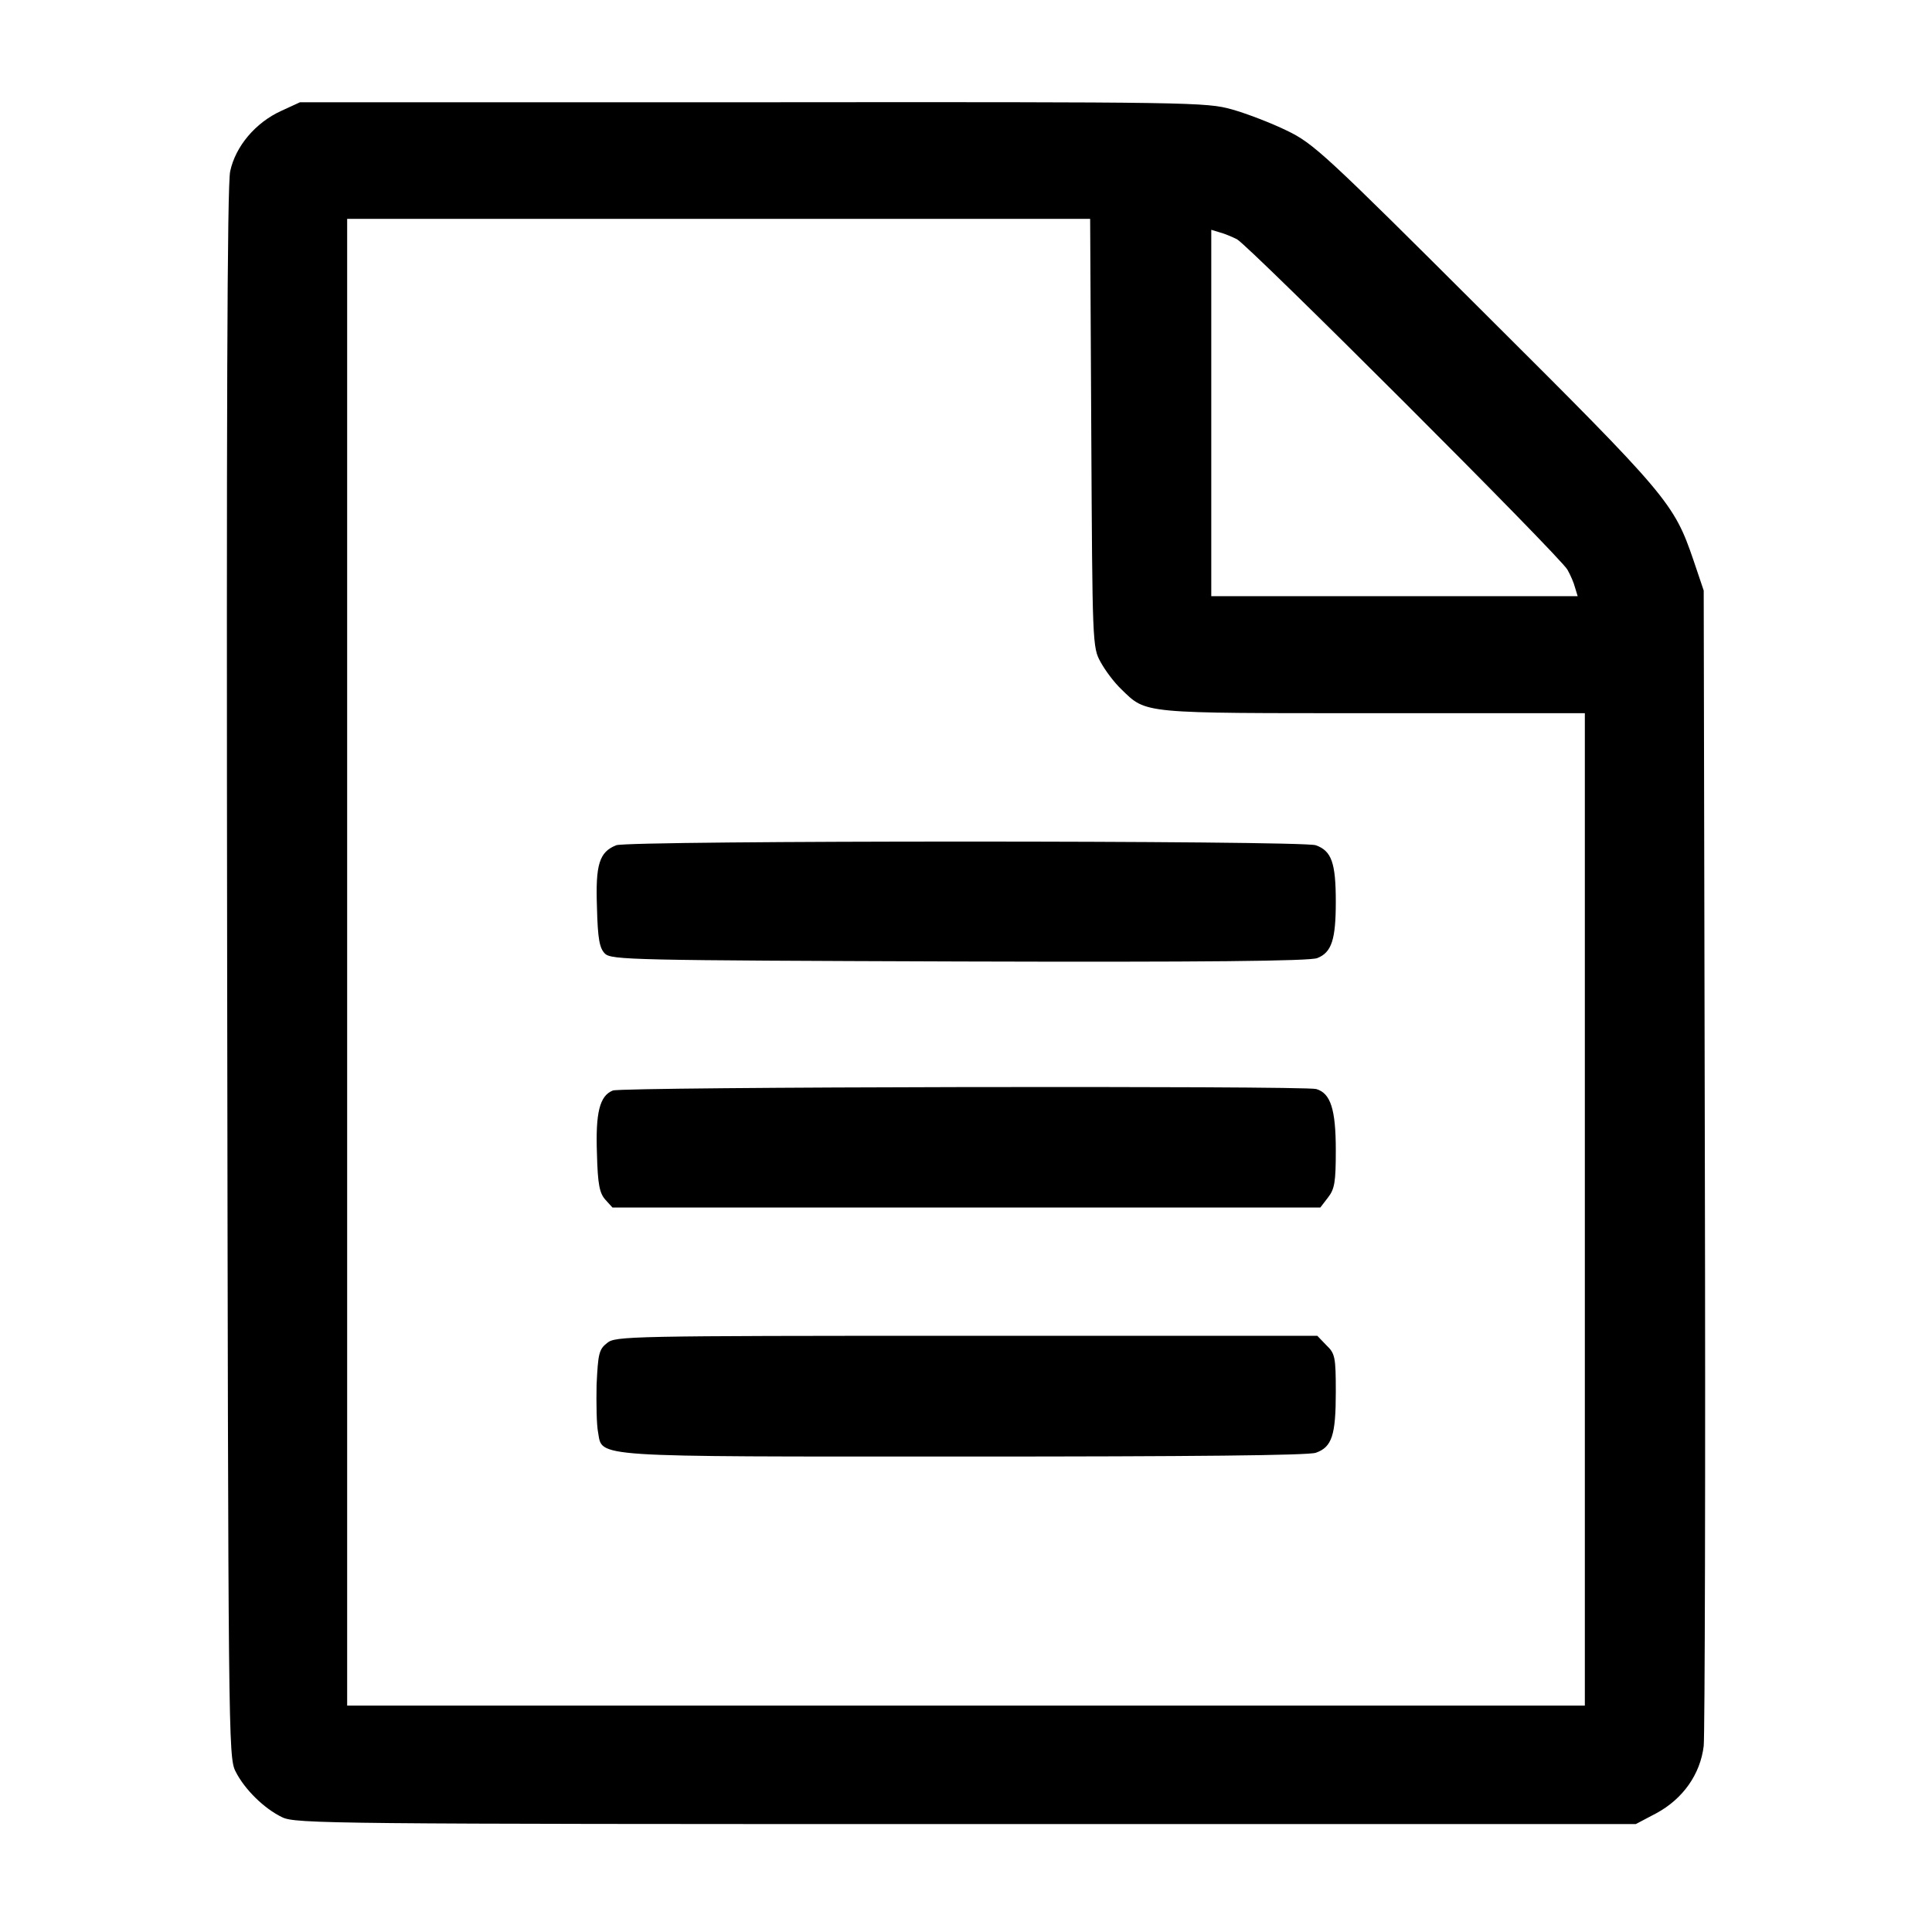 <?xml version="1.0" standalone="no"?>
<!DOCTYPE svg PUBLIC "-//W3C//DTD SVG 20010904//EN"
 "http://www.w3.org/TR/2001/REC-SVG-20010904/DTD/svg10.dtd">
<svg version="1.0" xmlns="http://www.w3.org/2000/svg"
 width="512pt" height="512pt" viewBox="0 0 512 512"
 preserveAspectRatio="xMidYMid meet">
<g transform="translate(0,512) scale(0.1,-0.1)"
fill="#000000" stroke="none">
<path d="M745 4826 c-68 -31 -121 -94 -135 -160 -8 -36 -10 -645 -8 -2126 3
-2022 3 -2076 22 -2114 24 -48 76 -99 124 -122 35 -17 130 -18 1812 -18 l1775
0 55 29 c70 38 116 103 125 178 3 28 5 729 3 1557 l-3 1505 -27 80 c-52 152
-67 170 -552 653 -425 424 -455 452 -526 486 -41 20 -106 45 -145 56 -68 19
-102 20 -1270 19 l-1200 0 -50 -23z m2147 -853 c3 -560 3 -569 25 -608 12 -22
36 -54 55 -72 67 -65 50 -63 668 -63 l560 0 0 -1315 0 -1315 -1640 0 -1640 0
0 1970 0 1970 985 0 984 0 3 -567z m386 513 c32 -17 860 -844 876 -876 8 -14
17 -35 20 -47 l7 -23 -485 0 -486 0 0 486 0 485 23 -7 c12 -3 33 -12 45 -18z"/>
<path d="M1633 2880 c-45 -18 -55 -51 -51 -164 2 -85 7 -109 21 -123 17 -17
70 -18 940 -21 645 -2 930 1 948 9 38 15 49 49 49 149 0 103 -11 135 -53 150
-37 13 -1822 13 -1854 0z"/>
<path d="M1624 2230 c-35 -14 -46 -59 -42 -168 2 -81 7 -104 22 -121 l19 -21
938 0 938 0 20 26 c18 23 21 41 21 126 0 109 -14 151 -52 162 -35 9 -1840 6
-1864 -4z"/>
<path d="M1609 1561 c-22 -17 -24 -29 -28 -111 -1 -50 0 -107 4 -126 12 -67
-28 -64 973 -64 602 0 909 3 929 10 43 15 53 47 53 161 0 93 -2 102 -25 124
l-24 25 -929 0 c-900 0 -931 -1 -953 -19z"/>
</g>
</svg>
